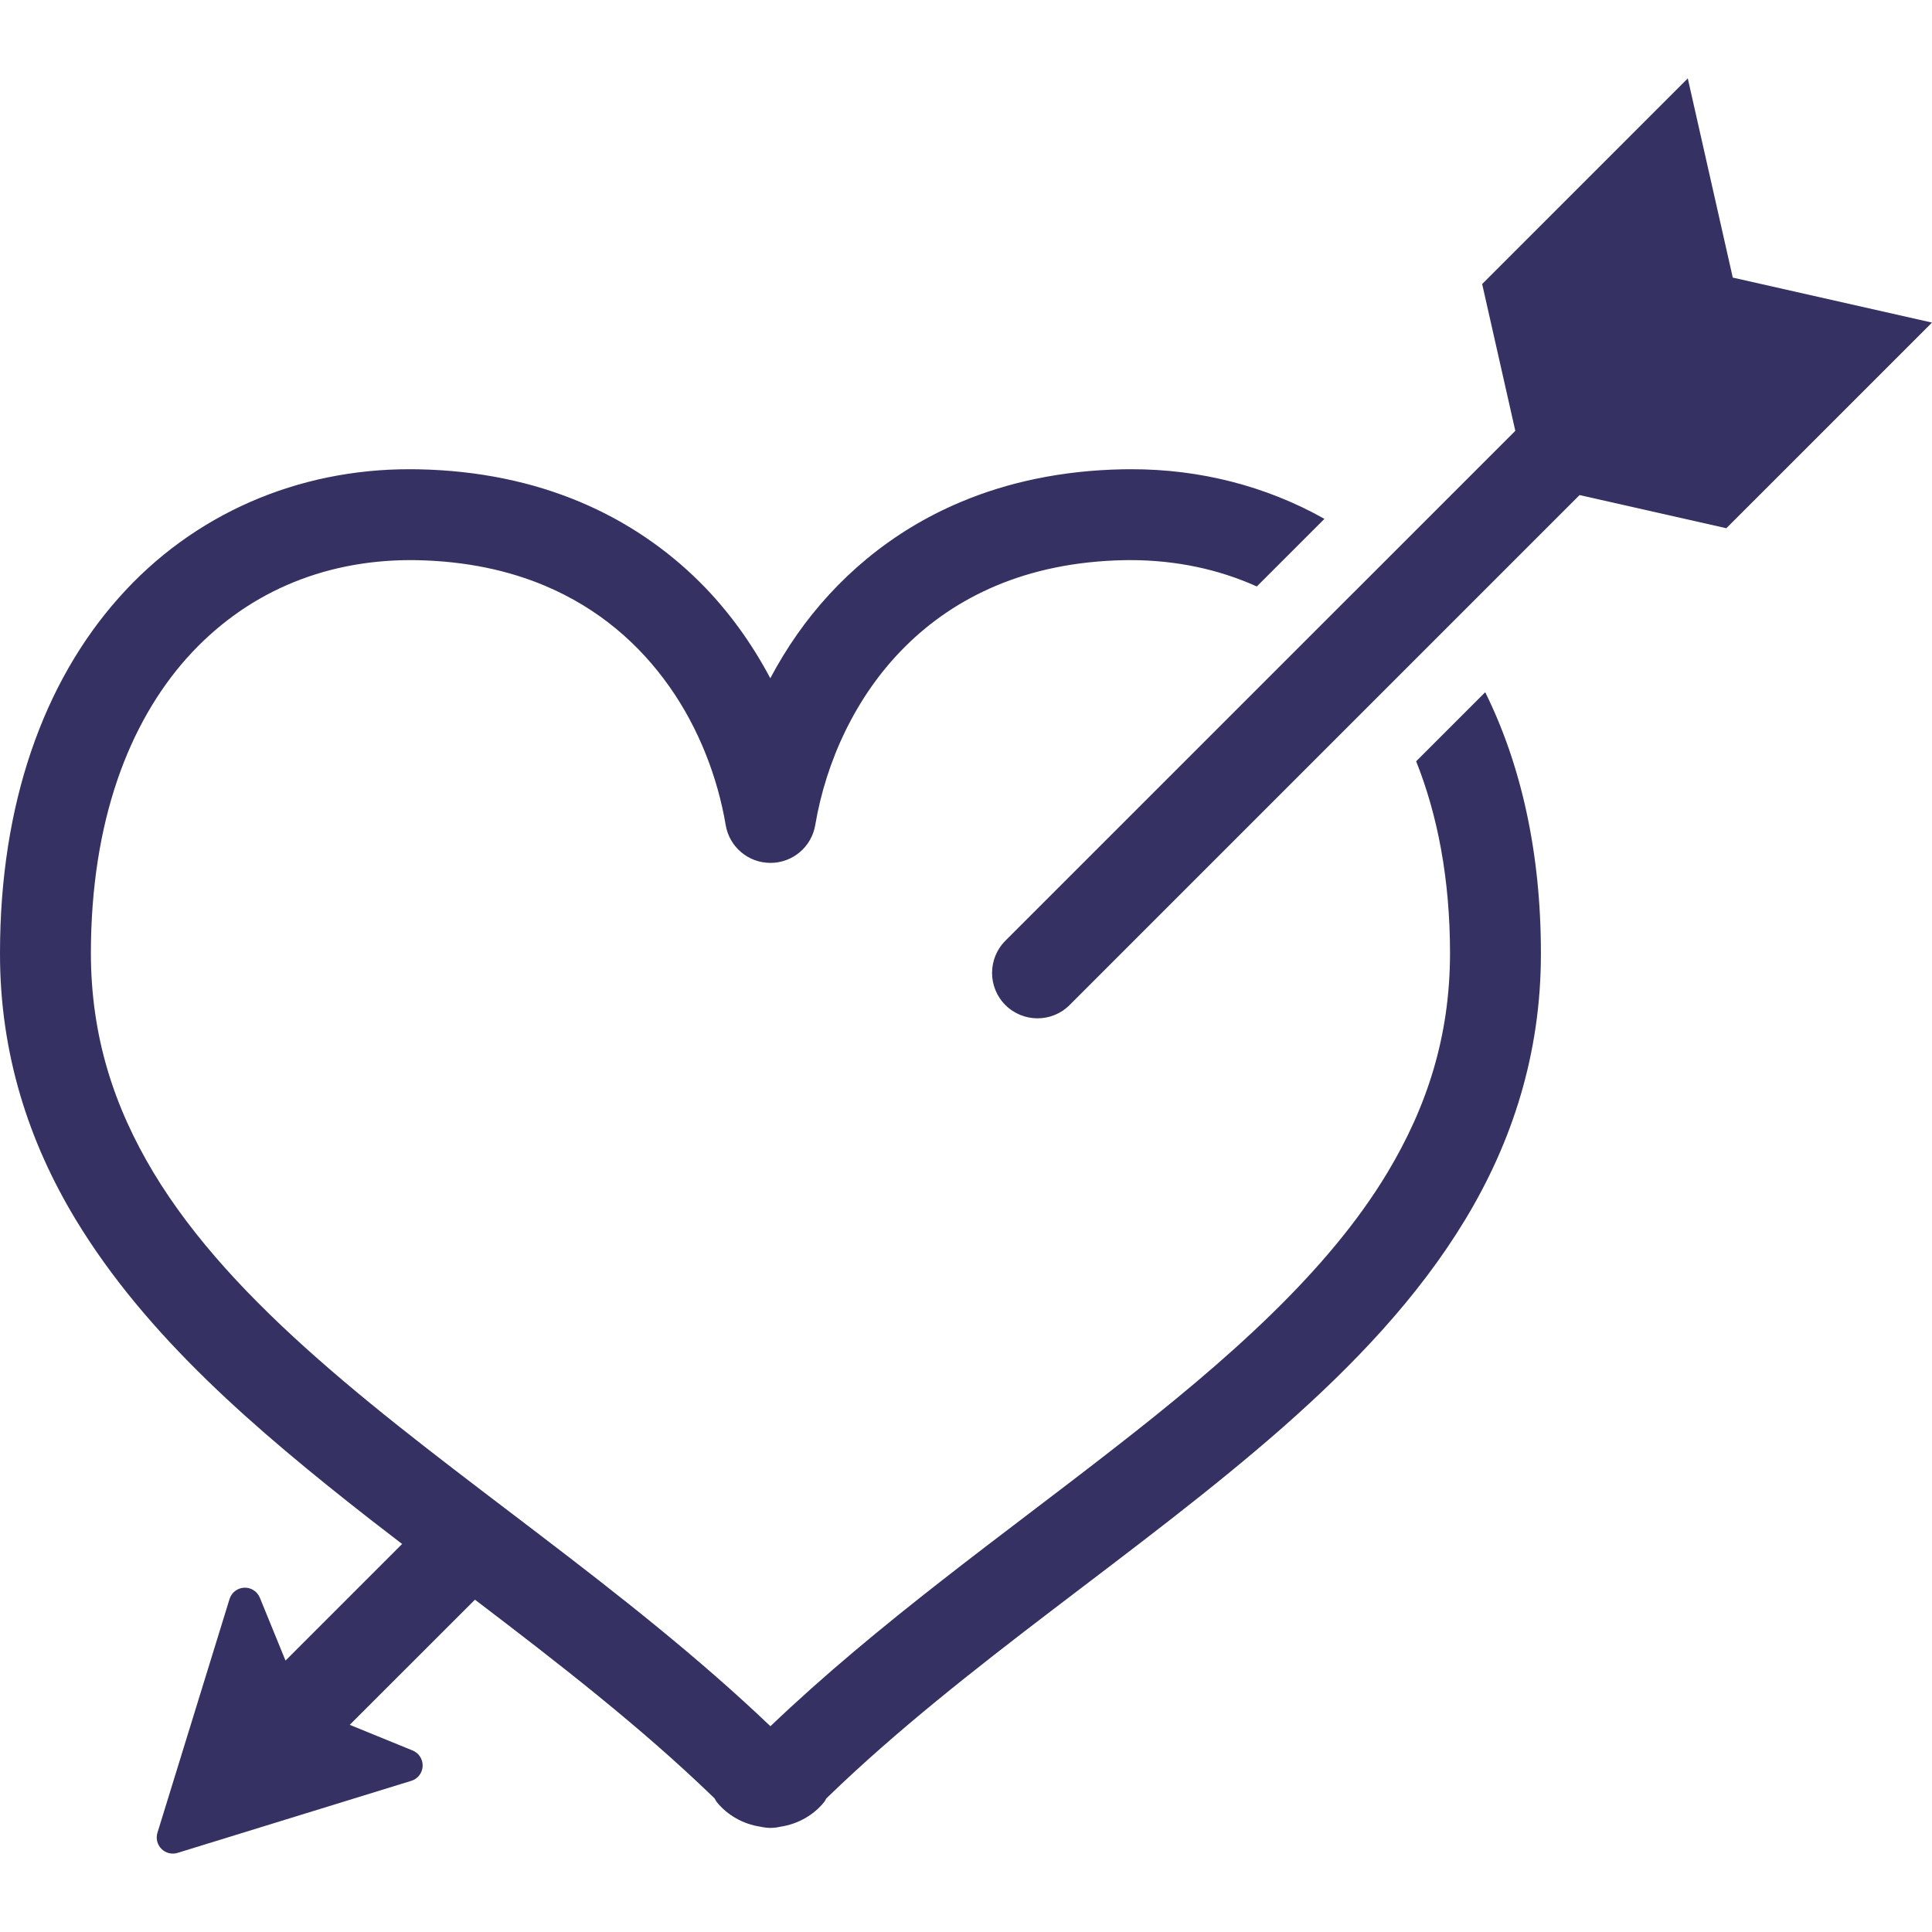 <svg width="100" height="100" viewBox="0 0 100 100" fill="none" xmlns="http://www.w3.org/2000/svg">
<g clip-path="url(#clip0_250_86)">
<path d="M89.688 14.368L87.359 4.057L76.716 14.701L78.432 22.299L52.037 48.693C51.12 49.612 51.12 51.1 52.037 52.02C52.958 52.938 54.445 52.938 55.364 52.02L81.758 25.625L89.355 27.341L100 16.697L89.688 14.368Z" fill="#353163"/>
<path d="M73.3 39.404C74.395 42.154 75.052 45.452 75.053 49.347C75.047 53.646 73.862 57.284 71.806 60.705C68.726 65.828 63.558 70.381 57.684 74.949C51.914 79.453 45.5 83.98 39.877 89.349C32.348 82.168 23.403 76.465 16.485 70.363C12.981 67.283 10.01 64.118 7.953 60.705C5.896 57.284 4.711 53.646 4.704 49.346C4.71 42.485 6.686 37.419 9.658 34.074C12.642 30.735 16.649 29.003 21.223 28.991C21.335 28.991 21.449 28.992 21.564 28.994C24.15 29.046 26.337 29.533 28.202 30.317C30.994 31.494 33.095 33.341 34.644 35.532C36.188 37.721 37.15 40.266 37.561 42.701C37.75 43.836 38.728 44.663 39.879 44.663C41.029 44.663 42.007 43.836 42.198 42.701C42.745 39.448 44.274 36.025 46.851 33.467C48.142 32.183 49.692 31.103 51.557 30.317C53.421 29.533 55.609 29.046 58.193 28.994H58.199C58.307 28.992 58.417 28.991 58.533 28.991C60.877 28.998 63.068 29.462 65.052 30.356L68.553 26.856C65.54 25.16 62.106 24.279 58.533 24.287C58.393 24.287 58.246 24.288 58.095 24.291H58.103C54.971 24.352 52.17 24.955 49.734 25.981C46.073 27.516 43.256 29.994 41.267 32.823C40.747 33.563 40.284 34.328 39.871 35.106C38.93 33.333 37.734 31.639 36.224 30.133C34.532 28.447 32.462 27.005 30.024 25.981C27.586 24.955 24.785 24.352 21.654 24.291C21.513 24.288 21.369 24.287 21.222 24.287C15.431 24.275 10.002 26.588 6.141 30.949C2.27 35.303 -0.004 41.59 2.73408e-05 49.347C-0.007 54.544 1.497 59.128 3.926 63.137C7.577 69.163 13.199 73.982 19.182 78.659C19.721 79.079 20.266 79.497 20.813 79.916L14.778 85.951L13.451 82.7C13.317 82.372 12.993 82.163 12.641 82.178C12.289 82.194 11.983 82.43 11.88 82.768L8.15 94.861C8.058 95.158 8.138 95.481 8.357 95.698C8.575 95.916 8.898 95.998 9.194 95.904L21.288 92.176C21.626 92.073 21.861 91.768 21.876 91.415C21.891 91.063 21.685 90.738 21.357 90.605L18.103 89.277L24.584 82.799C28.876 86.067 33.15 89.377 36.899 93L36.901 93.001L36.989 93.09C37.029 93.149 37.052 93.216 37.098 93.271C37.645 93.951 38.459 94.417 39.367 94.551C39.533 94.588 39.703 94.612 39.877 94.612H39.879H39.882C40.053 94.612 40.224 94.588 40.391 94.551C41.298 94.416 42.114 93.951 42.66 93.271C42.706 93.215 42.73 93.148 42.772 93.086C42.795 93.062 42.819 93.038 42.856 93.003L42.859 93.001C49.967 86.12 58.966 80.402 66.379 73.896C70.084 70.634 73.402 67.156 75.833 63.137C78.262 59.128 79.765 54.544 79.757 49.347C79.76 44.127 78.729 39.577 76.875 35.829L73.3 39.404Z" fill="#353163"/>
</g>
<defs>
<clipPath id="clip0_250_86">
<rect width="100" height="100" fill="white"/>
</clipPath>
</defs>
</svg>
